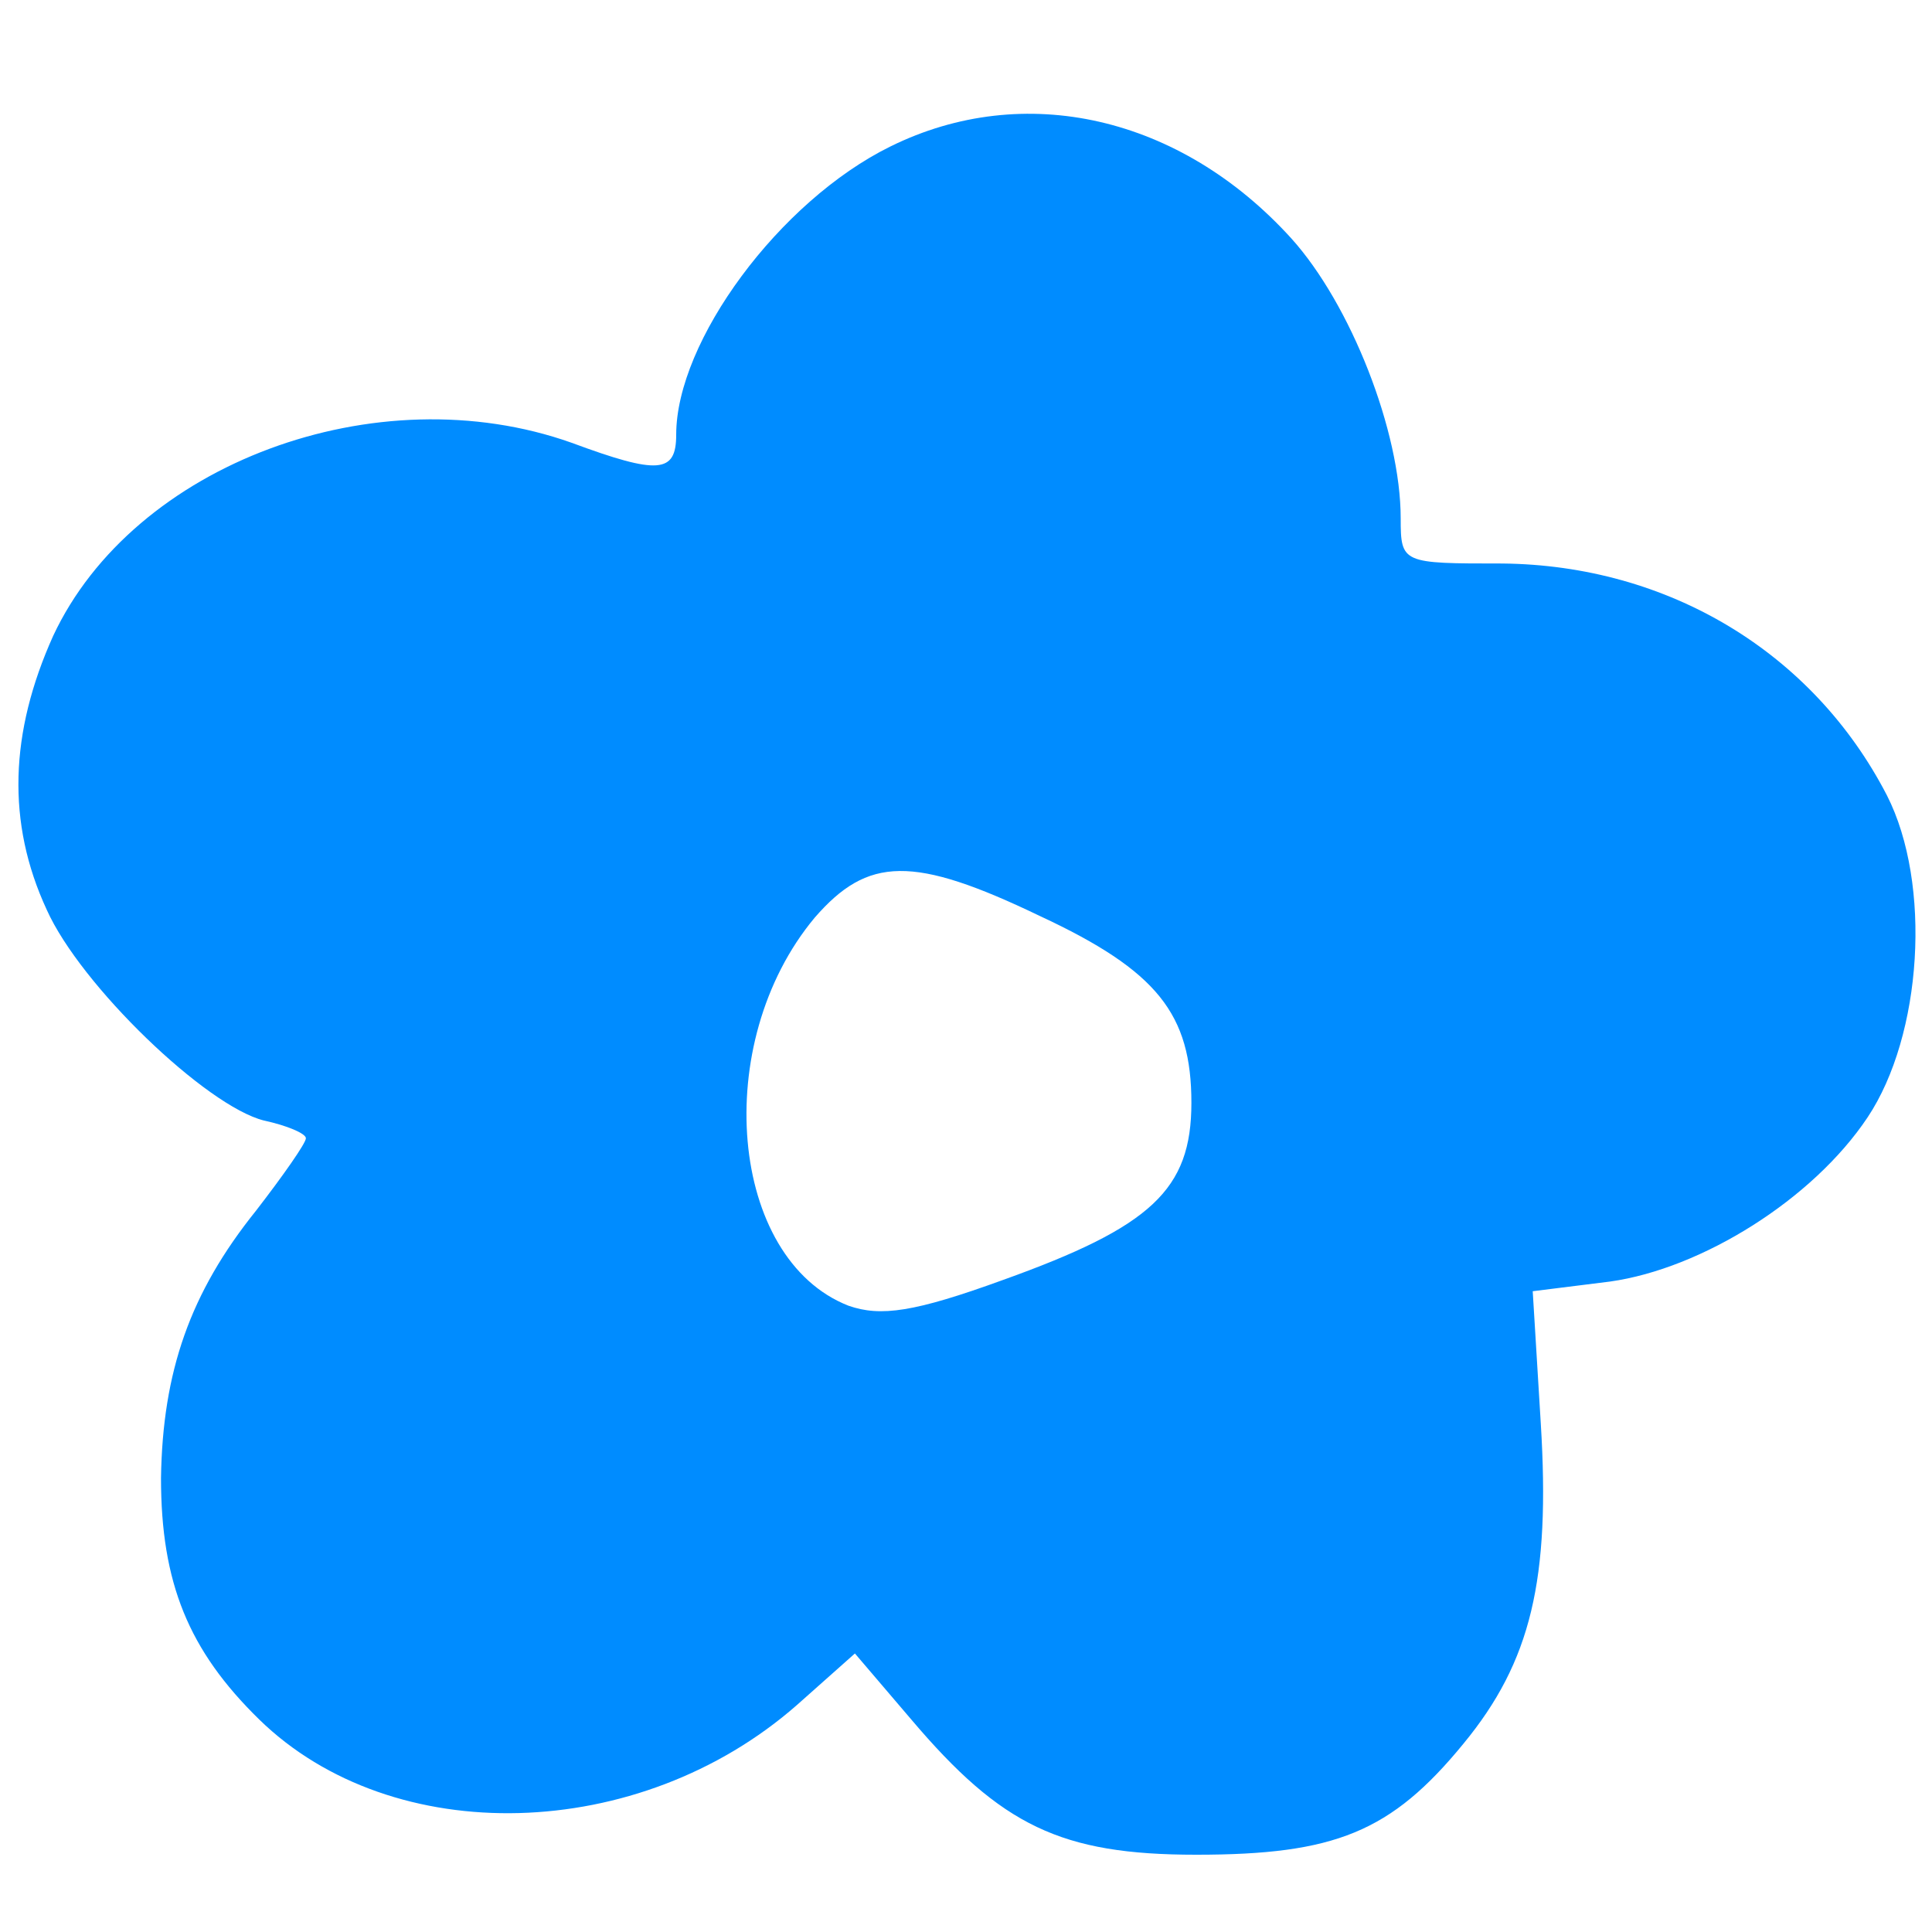 <?xml version="1.0" standalone="no"?>
<!DOCTYPE svg PUBLIC "-//W3C//DTD SVG 20010904//EN"
 "http://www.w3.org/TR/2001/REC-SVG-20010904/DTD/svg10.dtd">
<svg version="1.0" xmlns="http://www.w3.org/2000/svg"
 width="120pt" height="120pt" viewBox="0 0 120 120"
 preserveAspectRatio="xMidYMid meet">

<g transform="translate(0,120) scale(0.1,-0.1)"
fill="#008cff" stroke="none">
<path d="M553 1109 c-69 -34 -133 -121 -133 -179 0 -24 -11 -25 -65 -5 -121
43 -272 -13 -322 -120 -27 -60 -29 -116 -4 -170 21 -47 99 -122 135 -131 14
-3 26 -8 26 -11 0 -3 -14 -23 -31 -45 -41 -51 -58 -100 -59 -166 0 -65 17
-107 61 -150 83 -81 236 -77 334 9 l36 32 35 -41 c56 -66 93 -84 177 -84 86 0
121 14 166 69 42 51 54 102 48 199 l-5 82 48 6 c57 8 126 51 160 102 34 51 40
145 12 200 -46 89 -136 143 -239 144 -62 0 -63 0 -63 28 0 54 -31 133 -68 174
-69 76 -166 98 -249 57z m93 -478 c73 -34 94 -61 94 -116 0 -54 -25 -77 -117
-110 -55 -20 -76 -23 -96 -16 -74 29 -86 163 -21 241 33 38 61 39 140 1z"/>
</g>
</svg>
